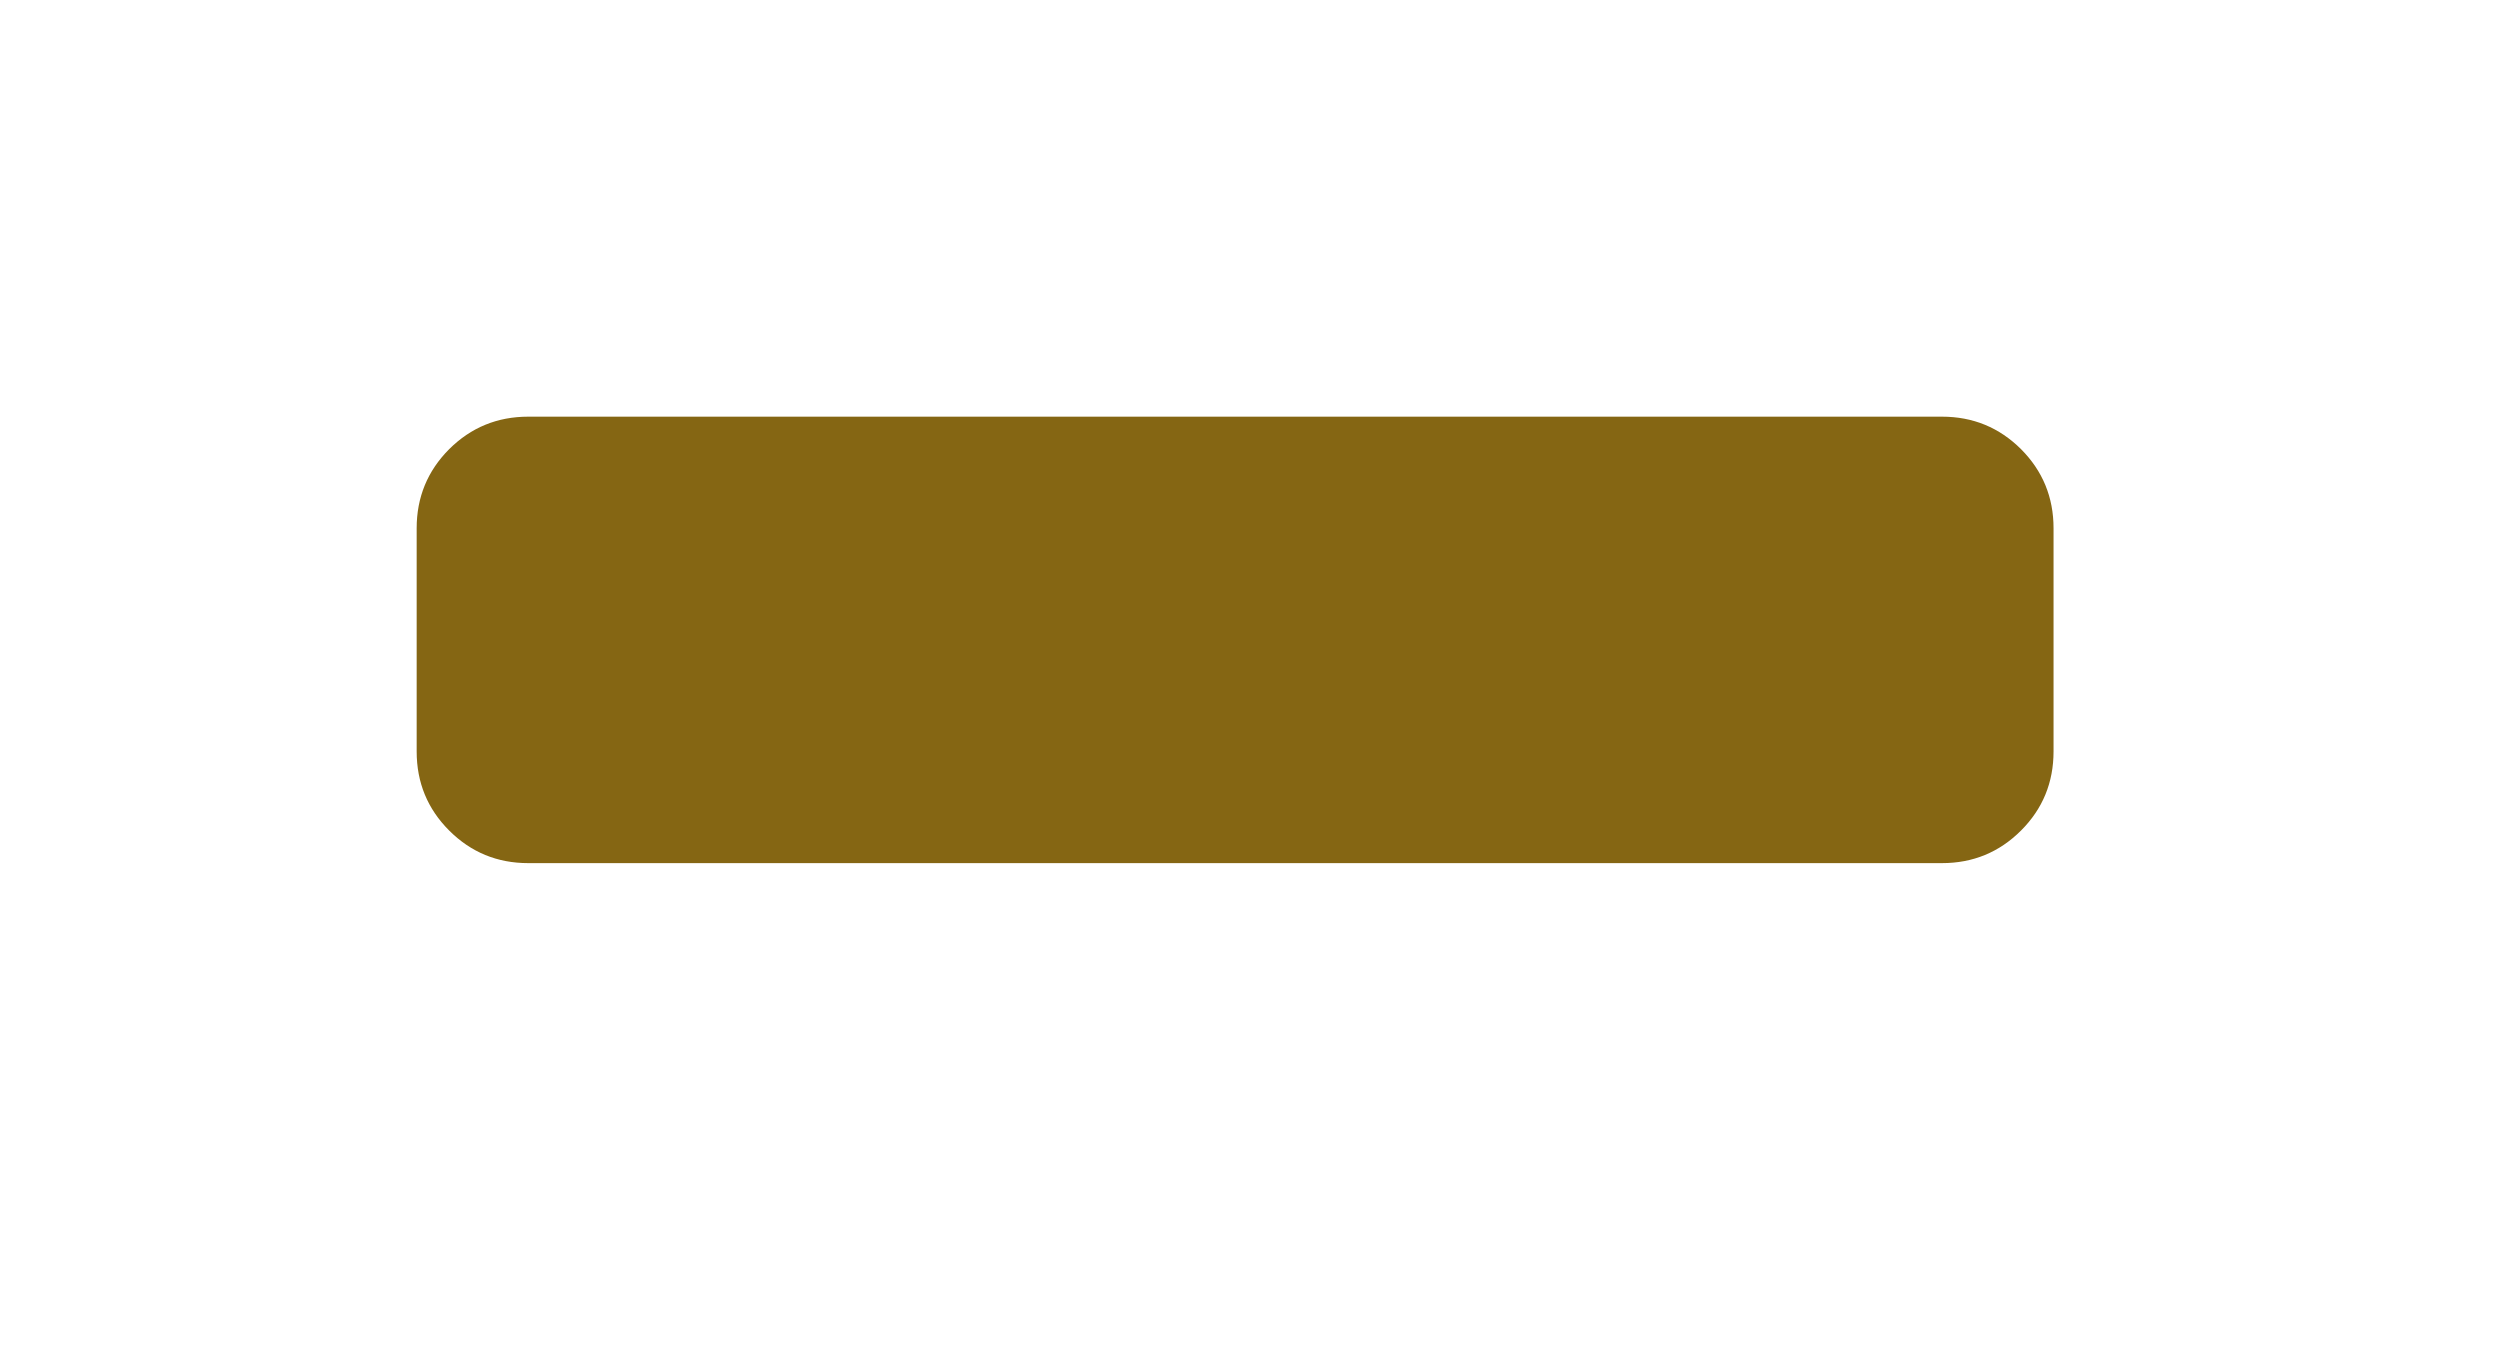 <svg xmlns="http://www.w3.org/2000/svg" width="24" height="13" viewBox="0 0 24 13">
  <defs>
    <filter id="minus---fontawesome-a" width="102.1%" height="101.9%" x="-1%" y="-.7%" filterUnits="objectBoundingBox">
      <feOffset dy="2" in="SourceAlpha" result="shadowOffsetOuter1"/>
      <feGaussianBlur in="shadowOffsetOuter1" result="shadowBlurOuter1" stdDeviation="2"/>
      <feColorMatrix in="shadowBlurOuter1" result="shadowMatrixOuter1" values="0 0 0 0 0.047   0 0 0 0 0.047   0 0 0 0 0.051  0 0 0 0.1 0"/>
      <feMerge>
        <feMergeNode in="shadowMatrixOuter1"/>
        <feMergeNode in="SourceGraphic"/>
      </feMerge>
    </filter>
  </defs>
  <path fill="#856613" fill-rule="evenodd" d="M651.714,32.071 L651.714,34.214 C651.714,34.512 651.61,34.765 651.402,34.973 C651.193,35.182 650.94,35.286 650.643,35.286 L637.071,35.286 C636.774,35.286 636.521,35.182 636.312,34.973 C636.104,34.765 636,34.512 636,34.214 L636,32.071 C636,31.774 636.104,31.521 636.312,31.312 C636.521,31.104 636.774,31 637.071,31 L650.643,31 C650.94,31 651.193,31.104 651.402,31.312 C651.61,31.521 651.714,31.774 651.714,32.071 Z" filter="url(#minus---fontawesome-a)" transform="translate(-632 -29)"/>
</svg>
